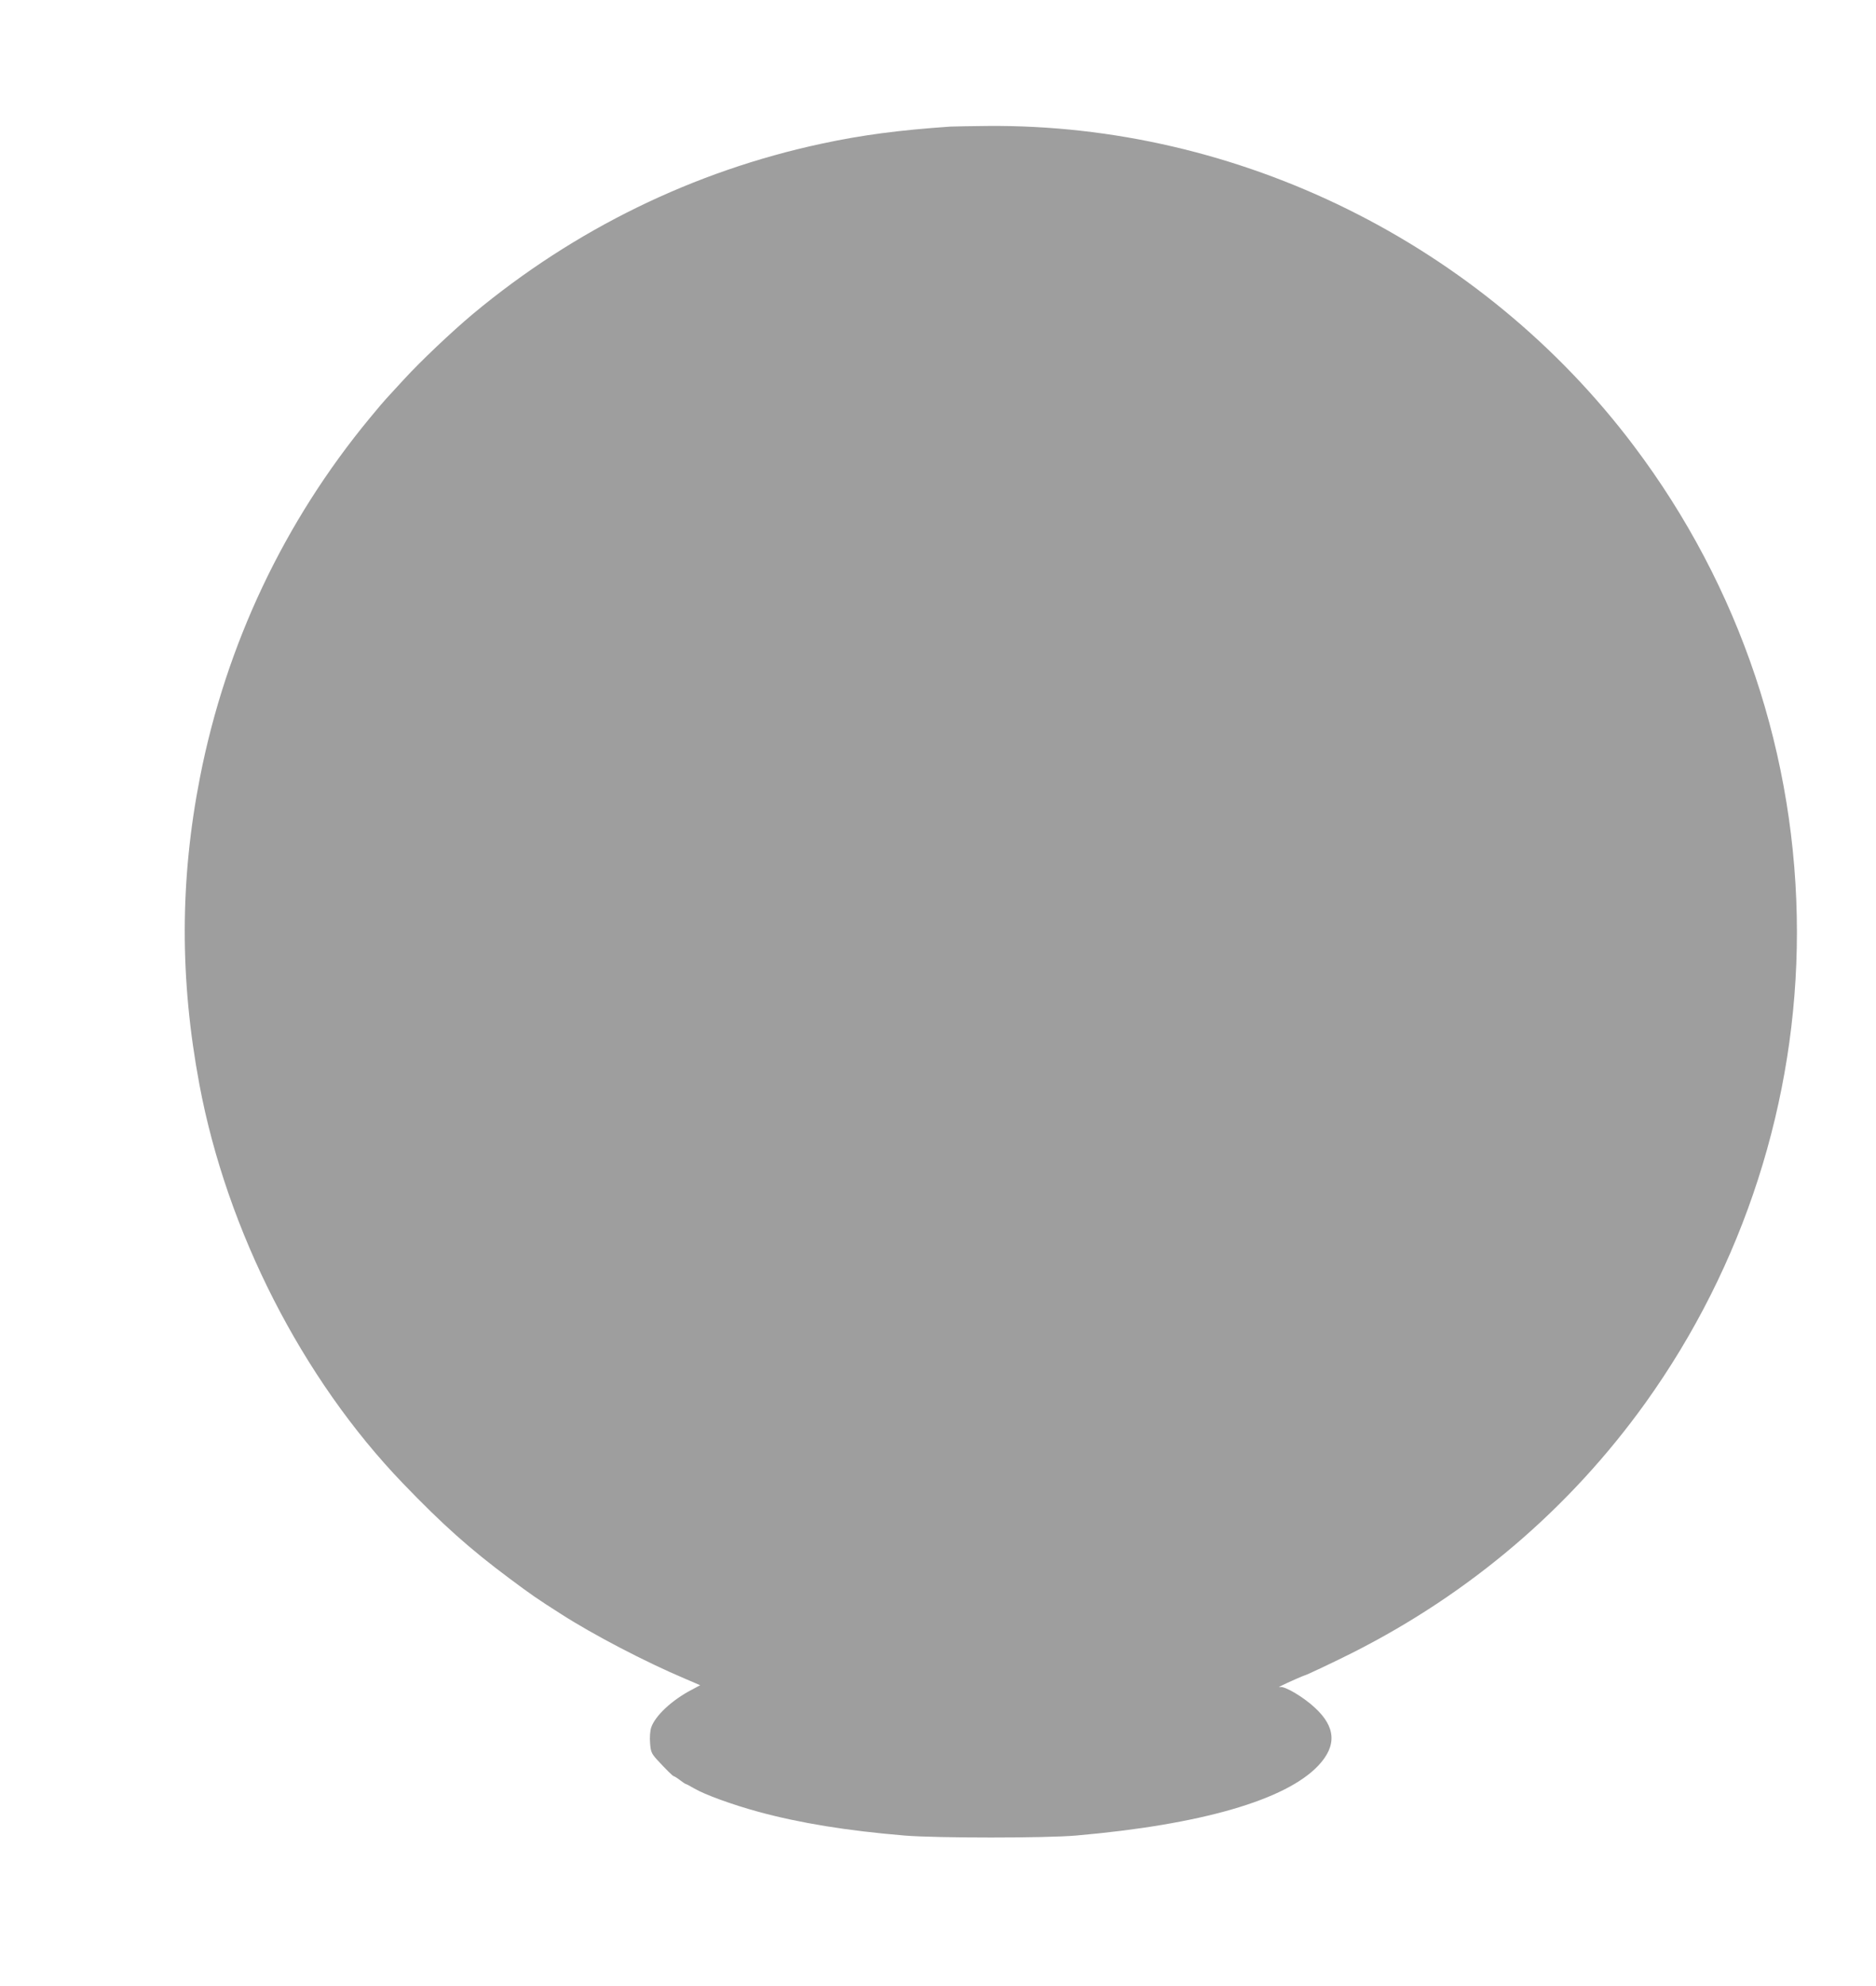 <?xml version="1.0" standalone="no"?>
<!DOCTYPE svg PUBLIC "-//W3C//DTD SVG 20010904//EN"
 "http://www.w3.org/TR/2001/REC-SVG-20010904/DTD/svg10.dtd">
<svg version="1.0" xmlns="http://www.w3.org/2000/svg"
 width="1210pt" height="1280pt" viewBox="0 0 1210 1280"
 preserveAspectRatio="xMidYMid meet">
<g transform="translate(0,1280) scale(0.1,-0.1)"
fill="#9e9e9e" stroke="none">
<path d="M6130 11984 c-332 -23 -569 -54 -830 -110 -827 -177 -1593 -551
-2250 -1098 -135 -113 -337 -304 -445 -422 -55 -60 -106 -116 -114 -124 -8 -8
-56 -64 -106 -125 -553 -669 -927 -1459 -1095 -2315 -130 -663 -131 -1302 -4
-1980 177 -945 663 -1897 1314 -2573 254 -264 430 -421 685 -611 145 -108 178
-131 332 -229 210 -135 544 -309 799 -417 l100 -43 -54 -29 c-129 -67 -237
-169 -262 -244 -7 -22 -10 -63 -7 -100 4 -55 9 -67 43 -105 62 -67 104 -109
111 -109 3 0 21 -11 39 -25 18 -14 35 -25 38 -25 3 0 27 -13 53 -28 68 -40
243 -104 415 -151 268 -73 572 -122 943 -153 208 -17 909 -17 1105 0 805 70
1355 229 1564 452 119 127 112 248 -23 372 -74 69 -195 141 -225 133 -11 -3
-7 1 9 9 40 20 145 66 149 66 8 0 202 92 311 147 758 383 1400 930 1888 1610
634 884 977 1948 977 3033 0 1133 -367 2228 -1052 3136 -981 1302 -2548 2077
-4172 2062 -105 -1 -211 -3 -236 -4z"/>
</g>
</svg>
